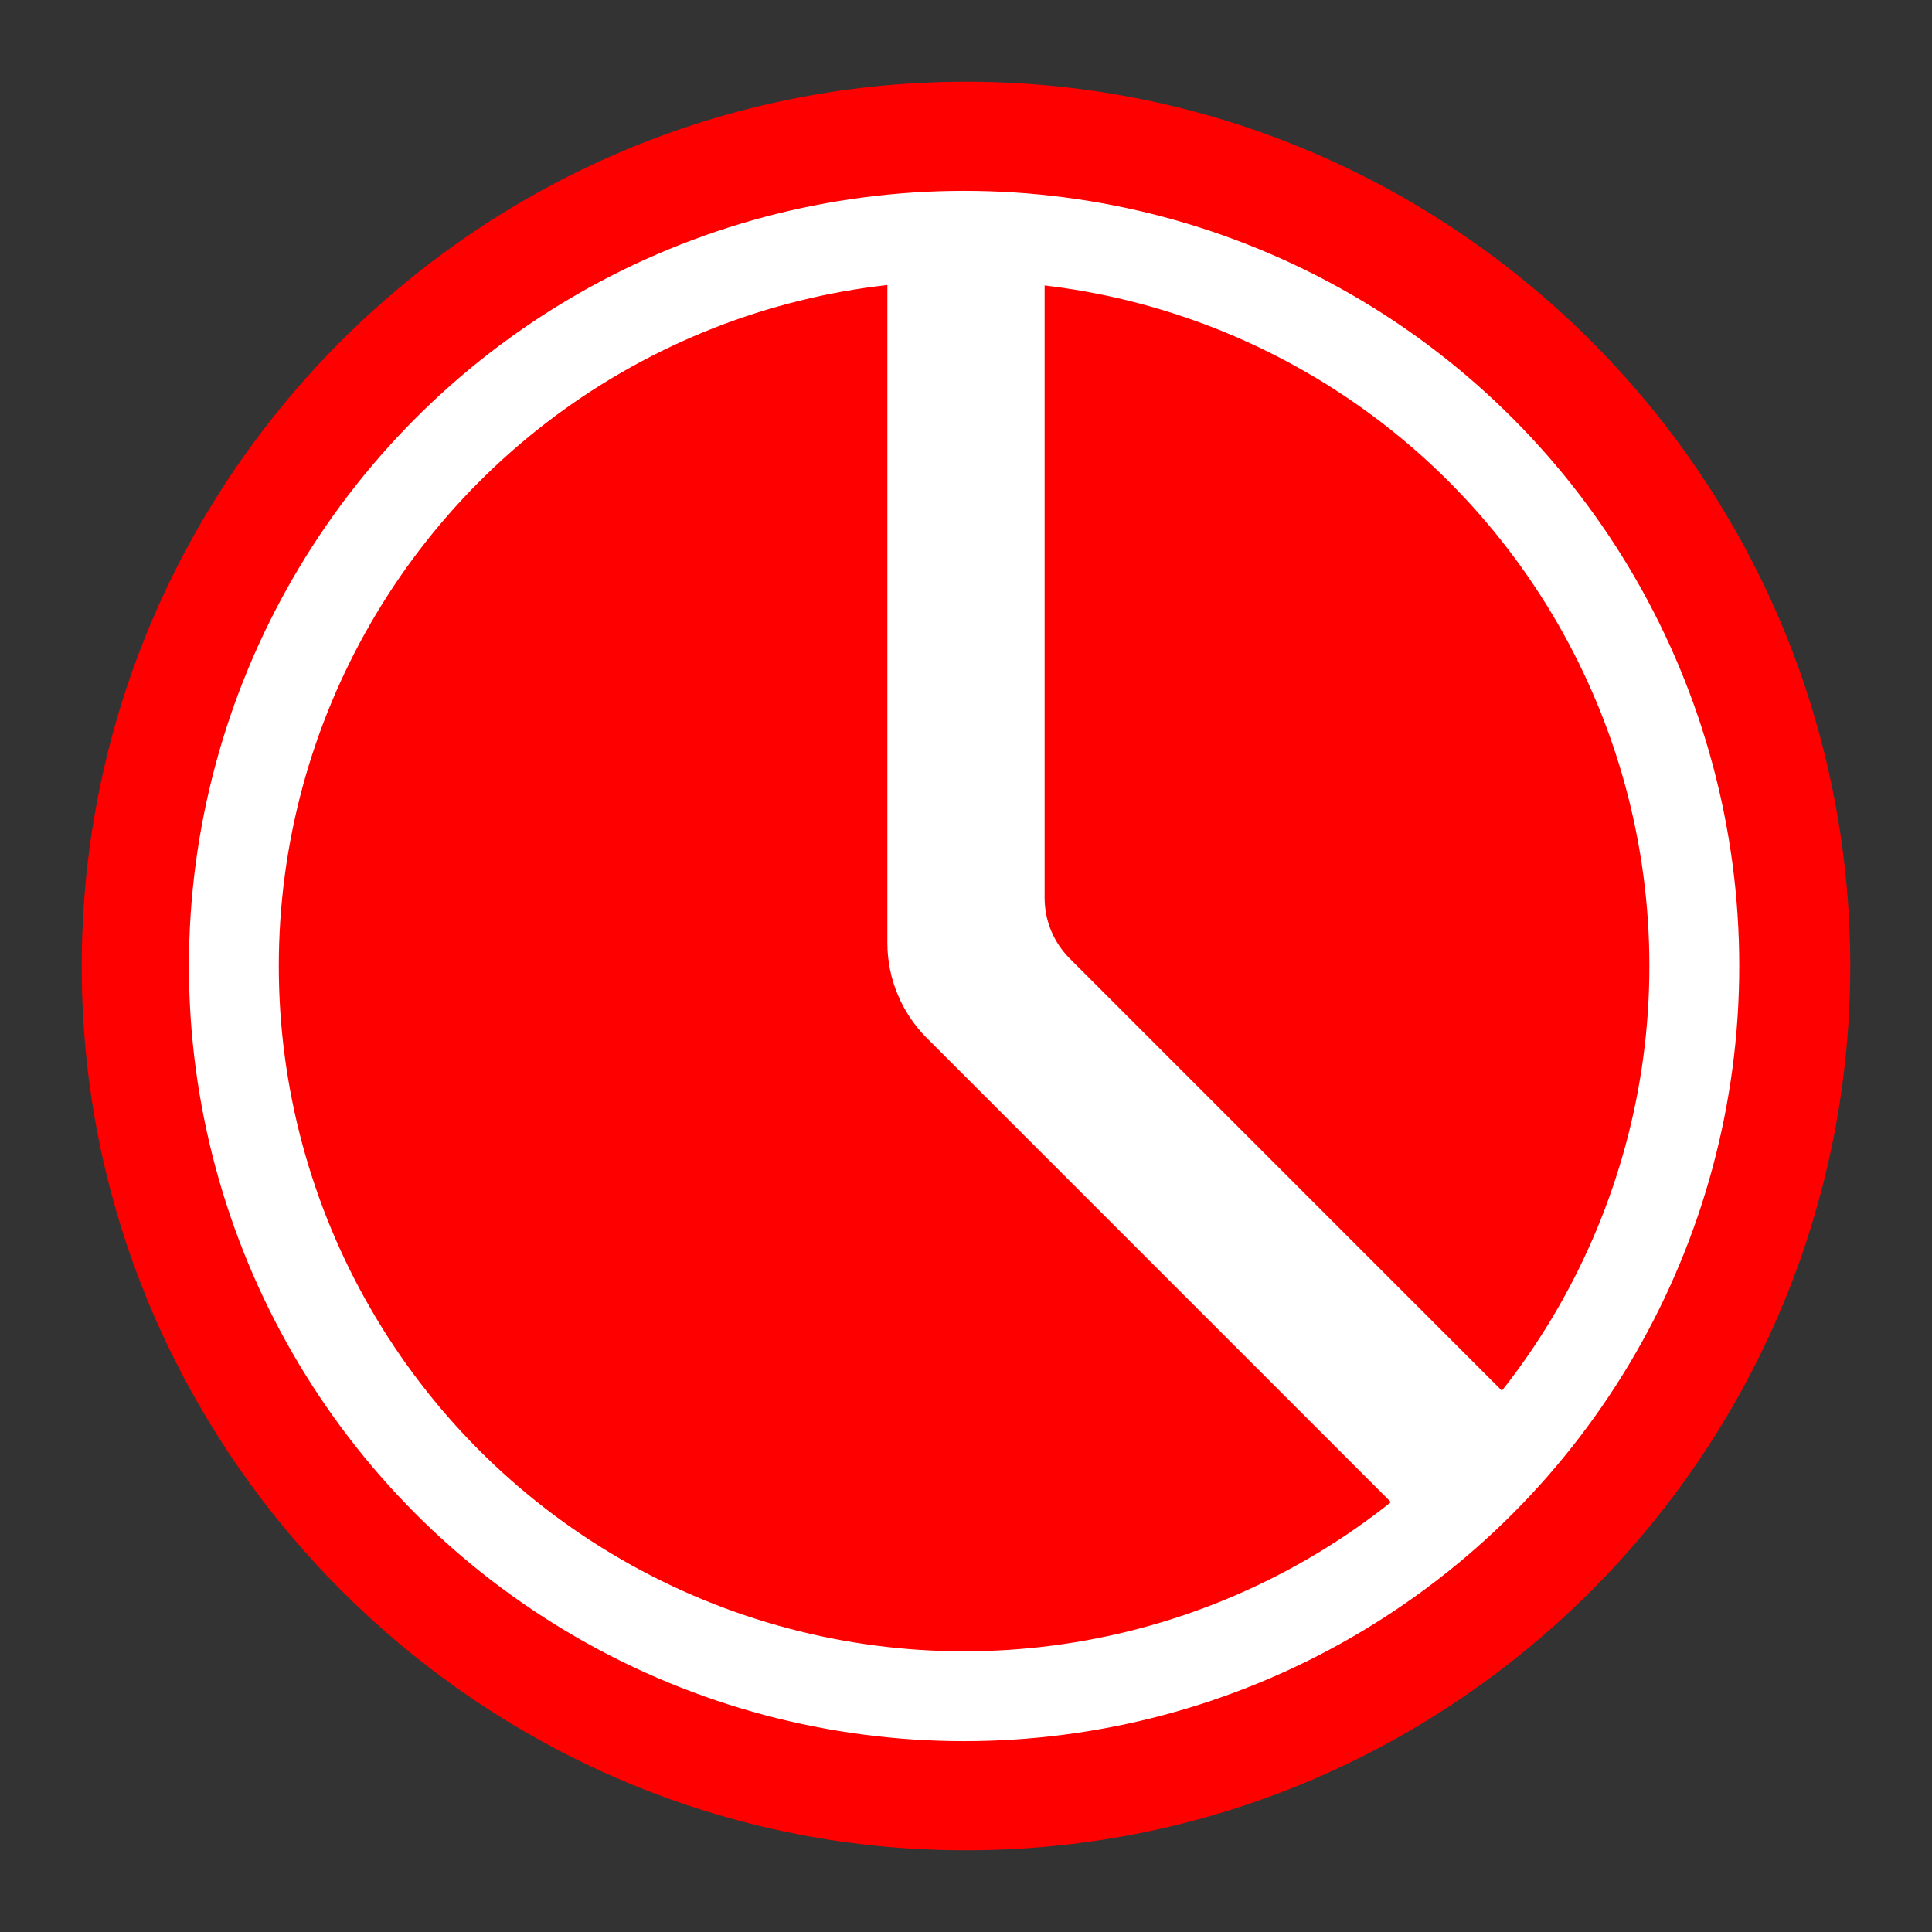 <?xml version="1.0" encoding="UTF-8"?><svg id="Layer_1" xmlns="http://www.w3.org/2000/svg" viewBox="0 0 86 86"><rect x="0" y="0" width="86" height="86" fill="#333333" stroke="none"/><defs><style>.cls-1{fill:#fff;stroke:red;}.cls-1,.cls-2{stroke-miterlimit:10;}.cls-2{fill:none;stroke:#fff;stroke-width:4px;}.cls-3{fill:red;}</style></defs><path class="cls-3" d="m82.362,43.005c0,22.647-19.224,40.885-42.211,39.256-19.388-1.374-35.082-17.09-36.418-36.481C2.151,22.817,20.385,3.638,43.005,3.638c21.703,0,39.357,17.654,39.357,39.367Z"/><path class="cls-1" d="m47,39.974V12.003c0-.713-.537-1.323-1.247-1.386-.906-.079-1.822-.123-2.749-.123s-1.849.044-2.758.124c-.71.062-1.246.673-1.246,1.386v29.967c0,1.719.683,3.368,1.898,4.583l21.18,21.18c.505.505,1.319.557,1.864.096,1.403-1.185,2.704-2.486,3.889-3.889.461-.545.408-1.359-.096-1.864l-19.767-19.767c-.62-.62-.968-1.461-.968-2.337Z"/><circle class="cls-2" cx="42.915" cy="43" r="32.505"/></svg>